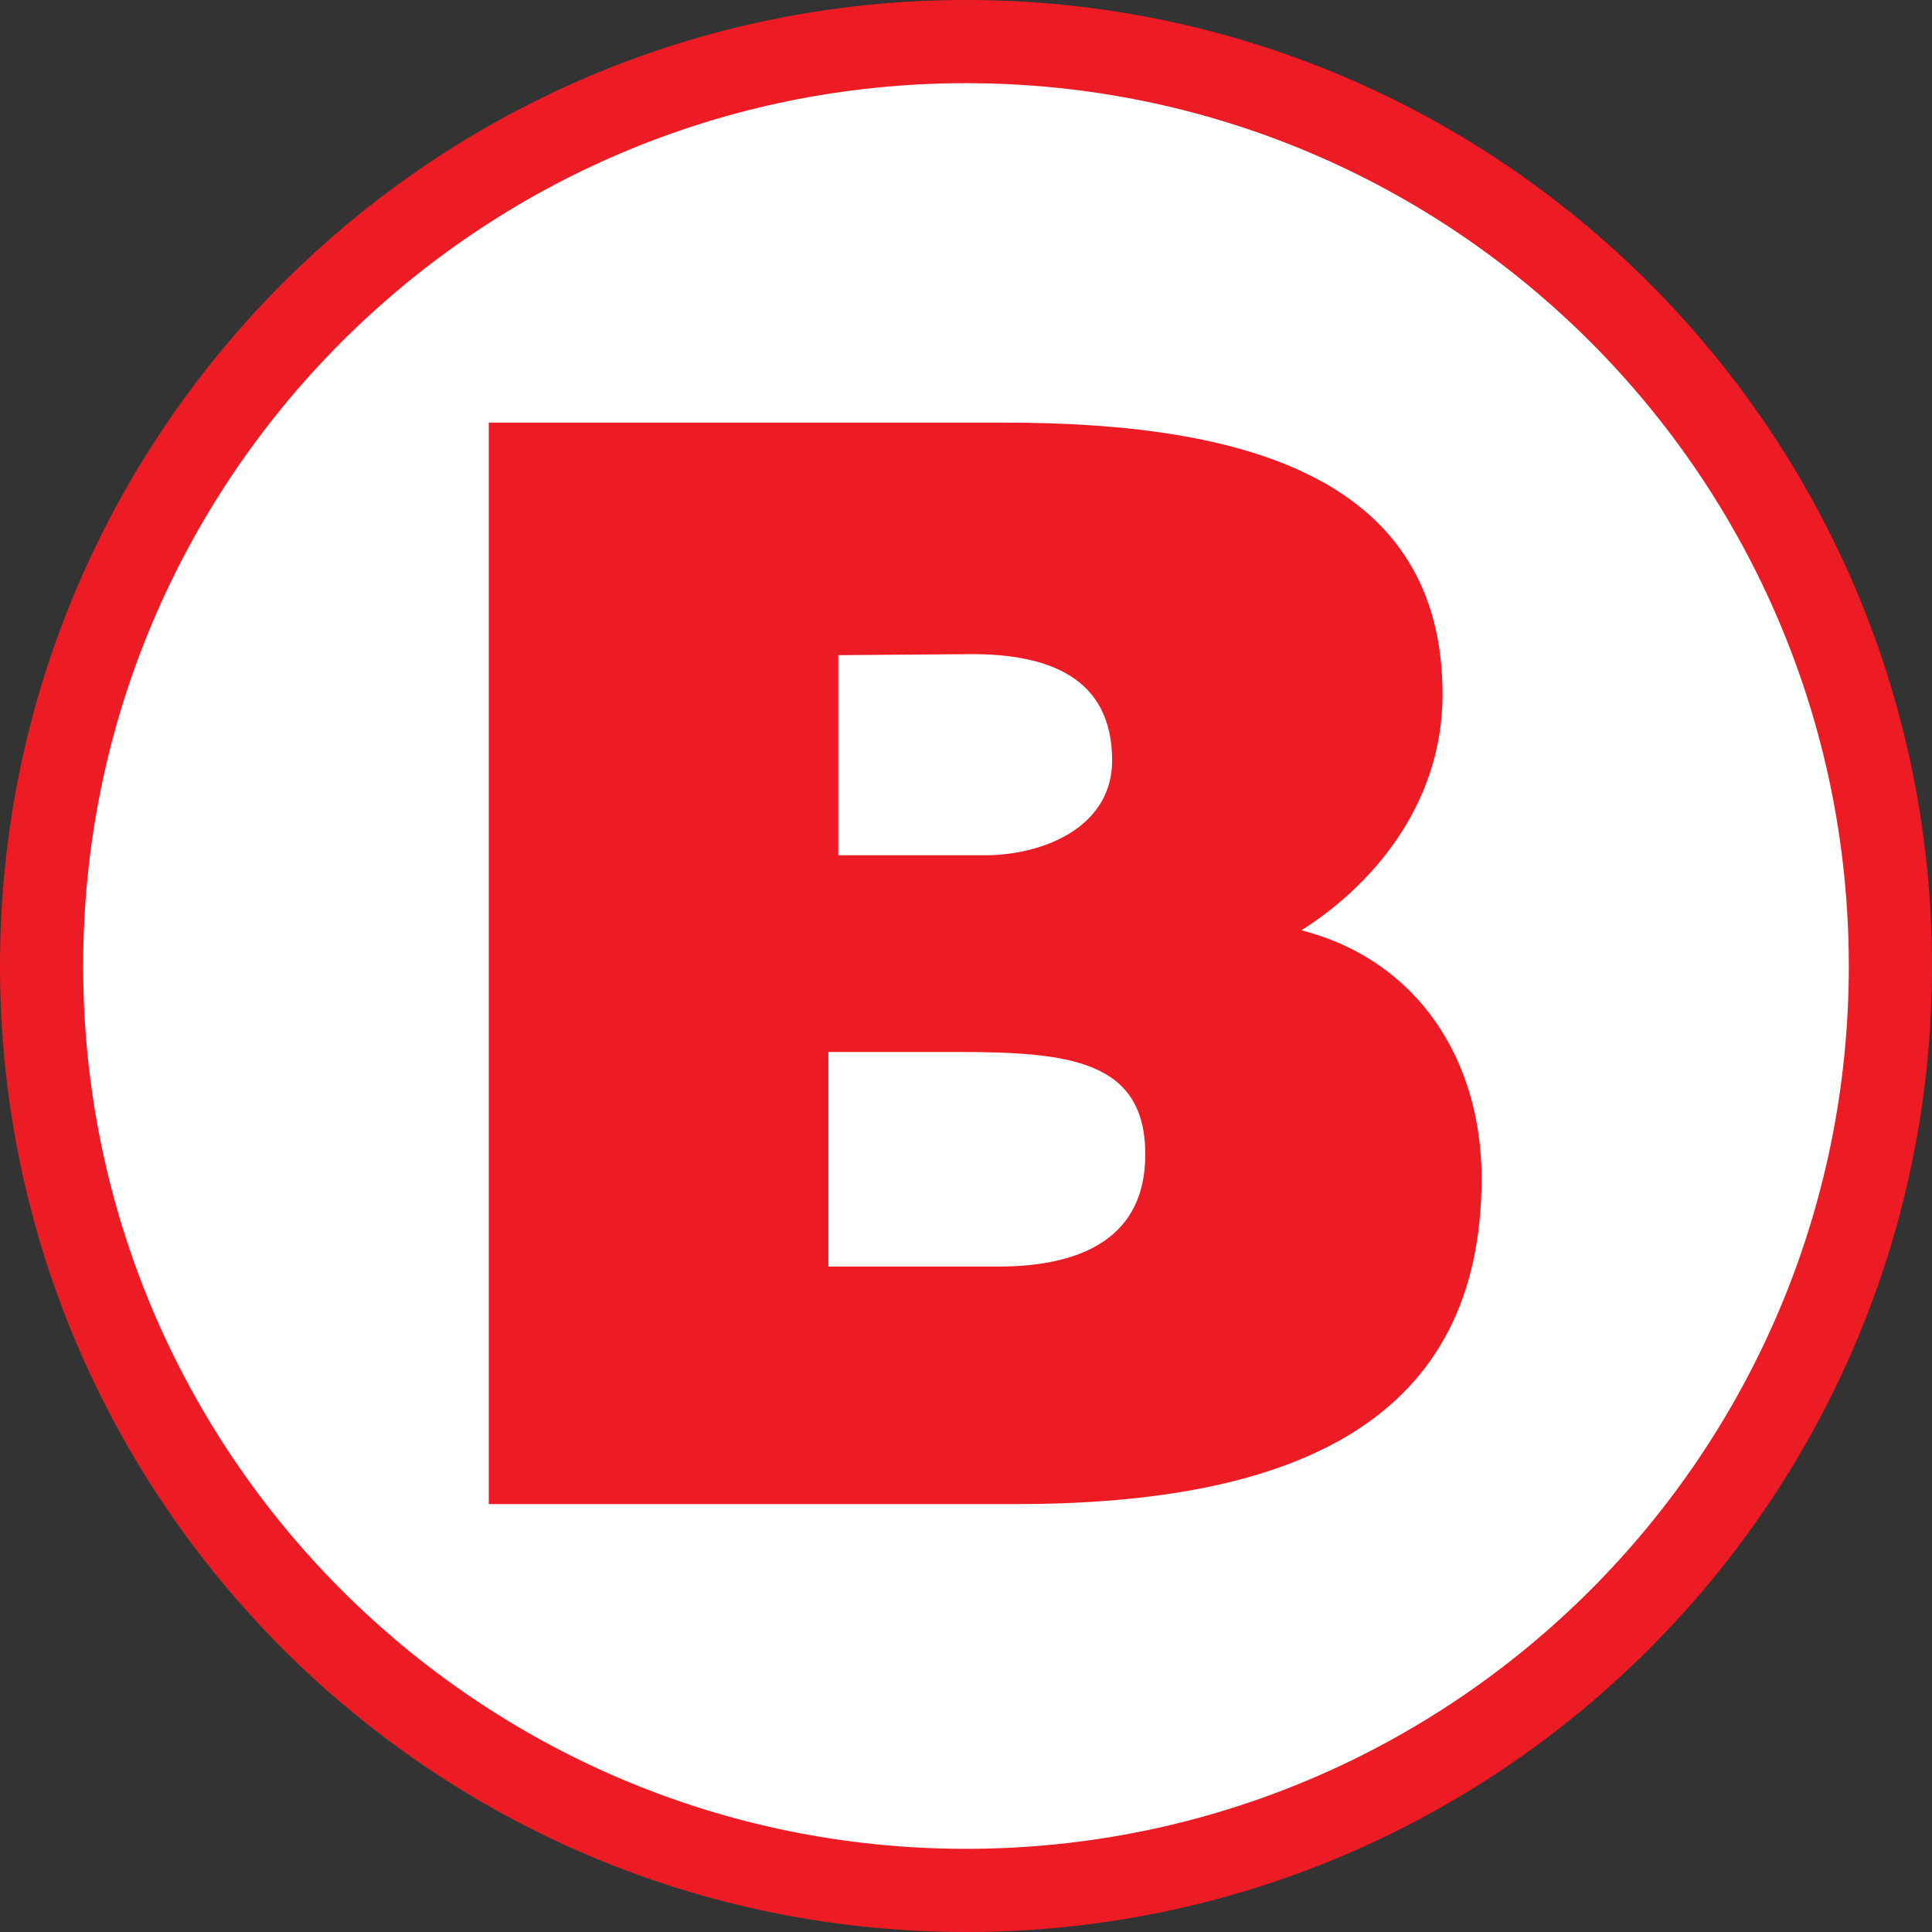 <?xml version="1.0" encoding="UTF-8" standalone="no"?>
<svg
xmlns:dc="http://purl.org/dc/elements/1.1/"
xmlns:cc="http://creativecommons.org/ns#"
xmlns:rdf="http://www.w3.org/1999/02/22-rdf-syntax-ns#"
xmlns:svg="http://www.w3.org/2000/svg"
xmlns="http://www.w3.org/2000/svg"
xmlns:sodipodi="http://sodipodi.sourceforge.net/DTD/sodipodi-0.dtd"
xmlns:inkscape="http://www.inkscape.org/namespaces/inkscape"
id="svg2"
version="1.1"
inkscape:version="0.48.0 r9654"
width="425.773"
height="425.771"
xml:space="preserve"
sodipodi:docname="Coronel_Bolognesi_FC.ai"><rect width="100%" height="100%" fill="#333333" stroke="none"/><defs
id="defs6" /><sodipodi:namedview
pagecolor="#ffffff"
bordercolor="#666666"
borderopacity="1"
objecttolerance="10"
gridtolerance="10"
guidetolerance="10"
inkscape:pageopacity="0"
inkscape:pageshadow="2"
inkscape:window-width="640"
inkscape:window-height="480"
id="namedview4"
showgrid="false"
fit-margin-top="0"
fit-margin-left="0"
fit-margin-right="0"
fit-margin-bottom="0"
inkscape:zoom="0.3937672"
inkscape:cx="213.78246"
inkscape:cy="215.68126"
inkscape:window-x="0"
inkscape:window-y="0"
inkscape:window-maximized="0"
inkscape:current-layer="g10" /><g
id="g10"
inkscape:groupmode="layer"
inkscape:label="Coronel_Bolognesi_FC"
transform="matrix(1.25,0,0,-1.25,-312.399,582.137)"><g
id="g12"
transform="scale(1,-1)"><path
d="m 585.338,-295.935 c 0,91.26 -73.984,165.24 -165.243,165.24 -91.263,0 -165.247,-73.98 -165.247,-165.24 0,-91.26 73.984,-165.244 165.247,-165.244 91.259,0 165.243,73.984 165.243,165.244 z"
style="fill:#ffffff;fill-opacity:1;fill-rule:nonzero;stroke:none"
id="path14"
inkscape:connector-curvature="0" /><path
d="m 420.23,-139.755 c -85.959,0 -155.647,-69.687 -155.647,-155.646 0,-85.959 69.688,-155.645 155.647,-155.645 85.958,0 155.642,69.686 155.642,155.645 0,85.96 -69.685,155.646 -155.642,155.646 z m 0,-325.955 c -94.059,0 -170.311,76.25 -170.311,170.309 0,94.059 76.252,170.309 170.311,170.309 94.056,0 170.307,-76.25 170.307,-170.309 0,-94.059 -76.251,-170.309 -170.307,-170.309 z"
style="fill:#ed1c24;fill-opacity:1;fill-rule:nonzero;stroke:none"
id="path16"
inkscape:connector-curvature="0" /><path
d="m 395.97,-280.244 c 0,0 0,37.837 0,37.837 0,0 29.895,0 29.895,0 15.357,0 25.972,-5.464 25.972,-19.761 0,-16.683 -13.524,-18.076 -33.386,-18.076 0,0 -22.48,0 -22.48,0 z m 1.747,-69.96 c 0,0 0,35.271 0,35.271 0,0 26.825,0 26.825,0 10.505,-0.363 21.45,-5.56 21.45,-16.683 0,-14.829 -11.49,-18.767 -24.73,-18.767 0,0 -23.545,0.179 -23.545,0.179 z m -61.622,149.669 c 0,0 0,-190.663 0,-190.663 0,0 91.094,0 91.094,0 42.897,0 77.06,10.062 77.06,47.929 0,19.597 -12.711,33.897 -24.893,41.576 20.656,5.296 31.775,23.04 31.775,43.695 0,42.634 -32.568,57.463 -82.09,57.463 0,0 -92.946,0 -92.946,0 z"
style="fill:#ed1c24;fill-opacity:1;fill-rule:nonzero;stroke:none"
id="path18"
inkscape:connector-curvature="0" /></g></g></svg>